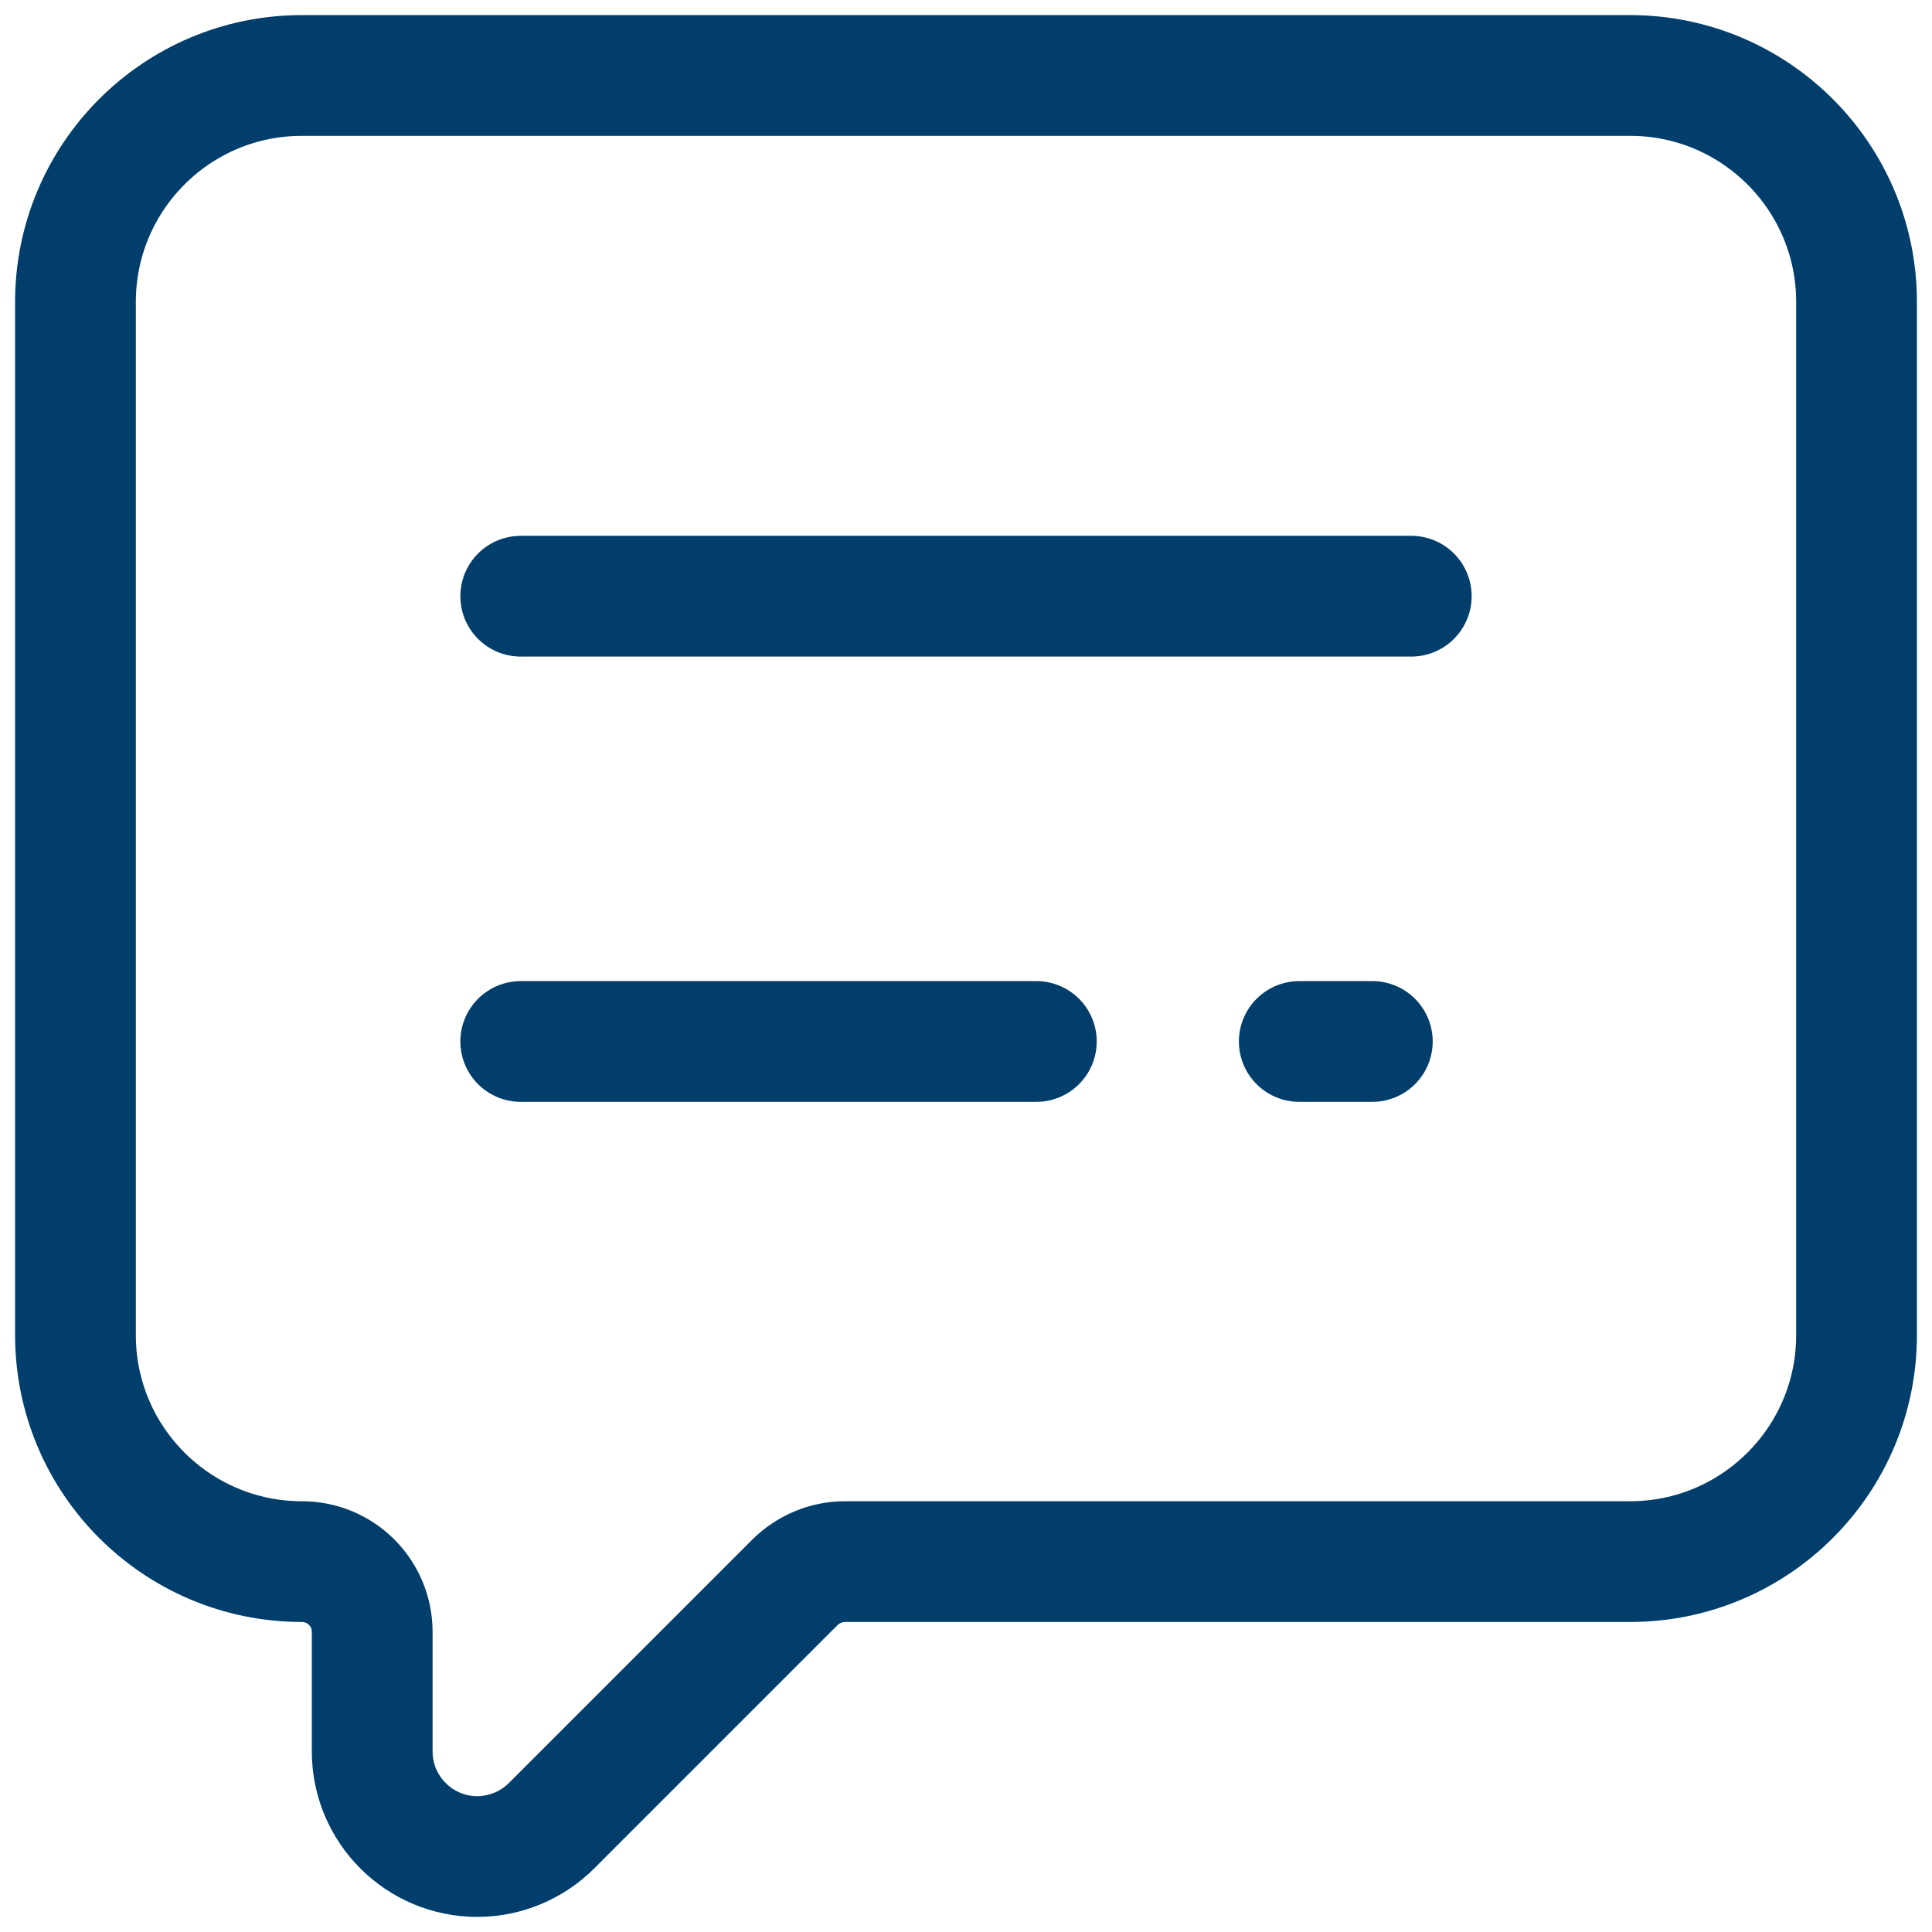 <?xml version="1.0" encoding="UTF-8"?>
<svg id="Layer_2" data-name="Layer 2" xmlns="http://www.w3.org/2000/svg" xmlns:xlink="http://www.w3.org/1999/xlink" viewBox="0 0 64 64">
  <defs>
    <style>
      .cls-1, .cls-2 {
        fill: none;
      }

      .cls-2 {
        stroke: #013e6b;
        stroke-linecap: round;
        stroke-linejoin: round;
        stroke-width: 4px;
      }

      .cls-3 {
        clip-path: url(#clippath);
      }
    </style>
    <clipPath id="clippath">
      <rect class="cls-1" width="64" height="64"/>
    </clipPath>
  </defs>
  <g id="Layer_1-2" data-name="Layer 1">
    <g id="g735">
      <g id="g737">
        <g class="cls-3">
          <g id="g739">
            <g id="g745">
              <path id="path747" class="cls-2" d="M43.04,34.5h2.42M17.25,34.5h17.08M17.25,19.75h29.5M61.5,10v34.23c0,4.14-3.36,7.5-7.5,7.5h-26.01c-.62,0-1.21.25-1.65.68l-8.07,8.07c-.65.65-1.54,1.02-2.46,1.02-1.92,0-3.48-1.56-3.48-3.48v-3.96c0-1.29-1.04-2.33-2.33-2.33-4.14,0-7.5-3.36-7.5-7.5V10c0-4.14,3.36-7.5,7.5-7.5h44c4.14,0,7.5,3.36,7.5,7.5Z"/>
            </g>
          </g>
        </g>
      </g>
    </g>
  </g>
</svg>